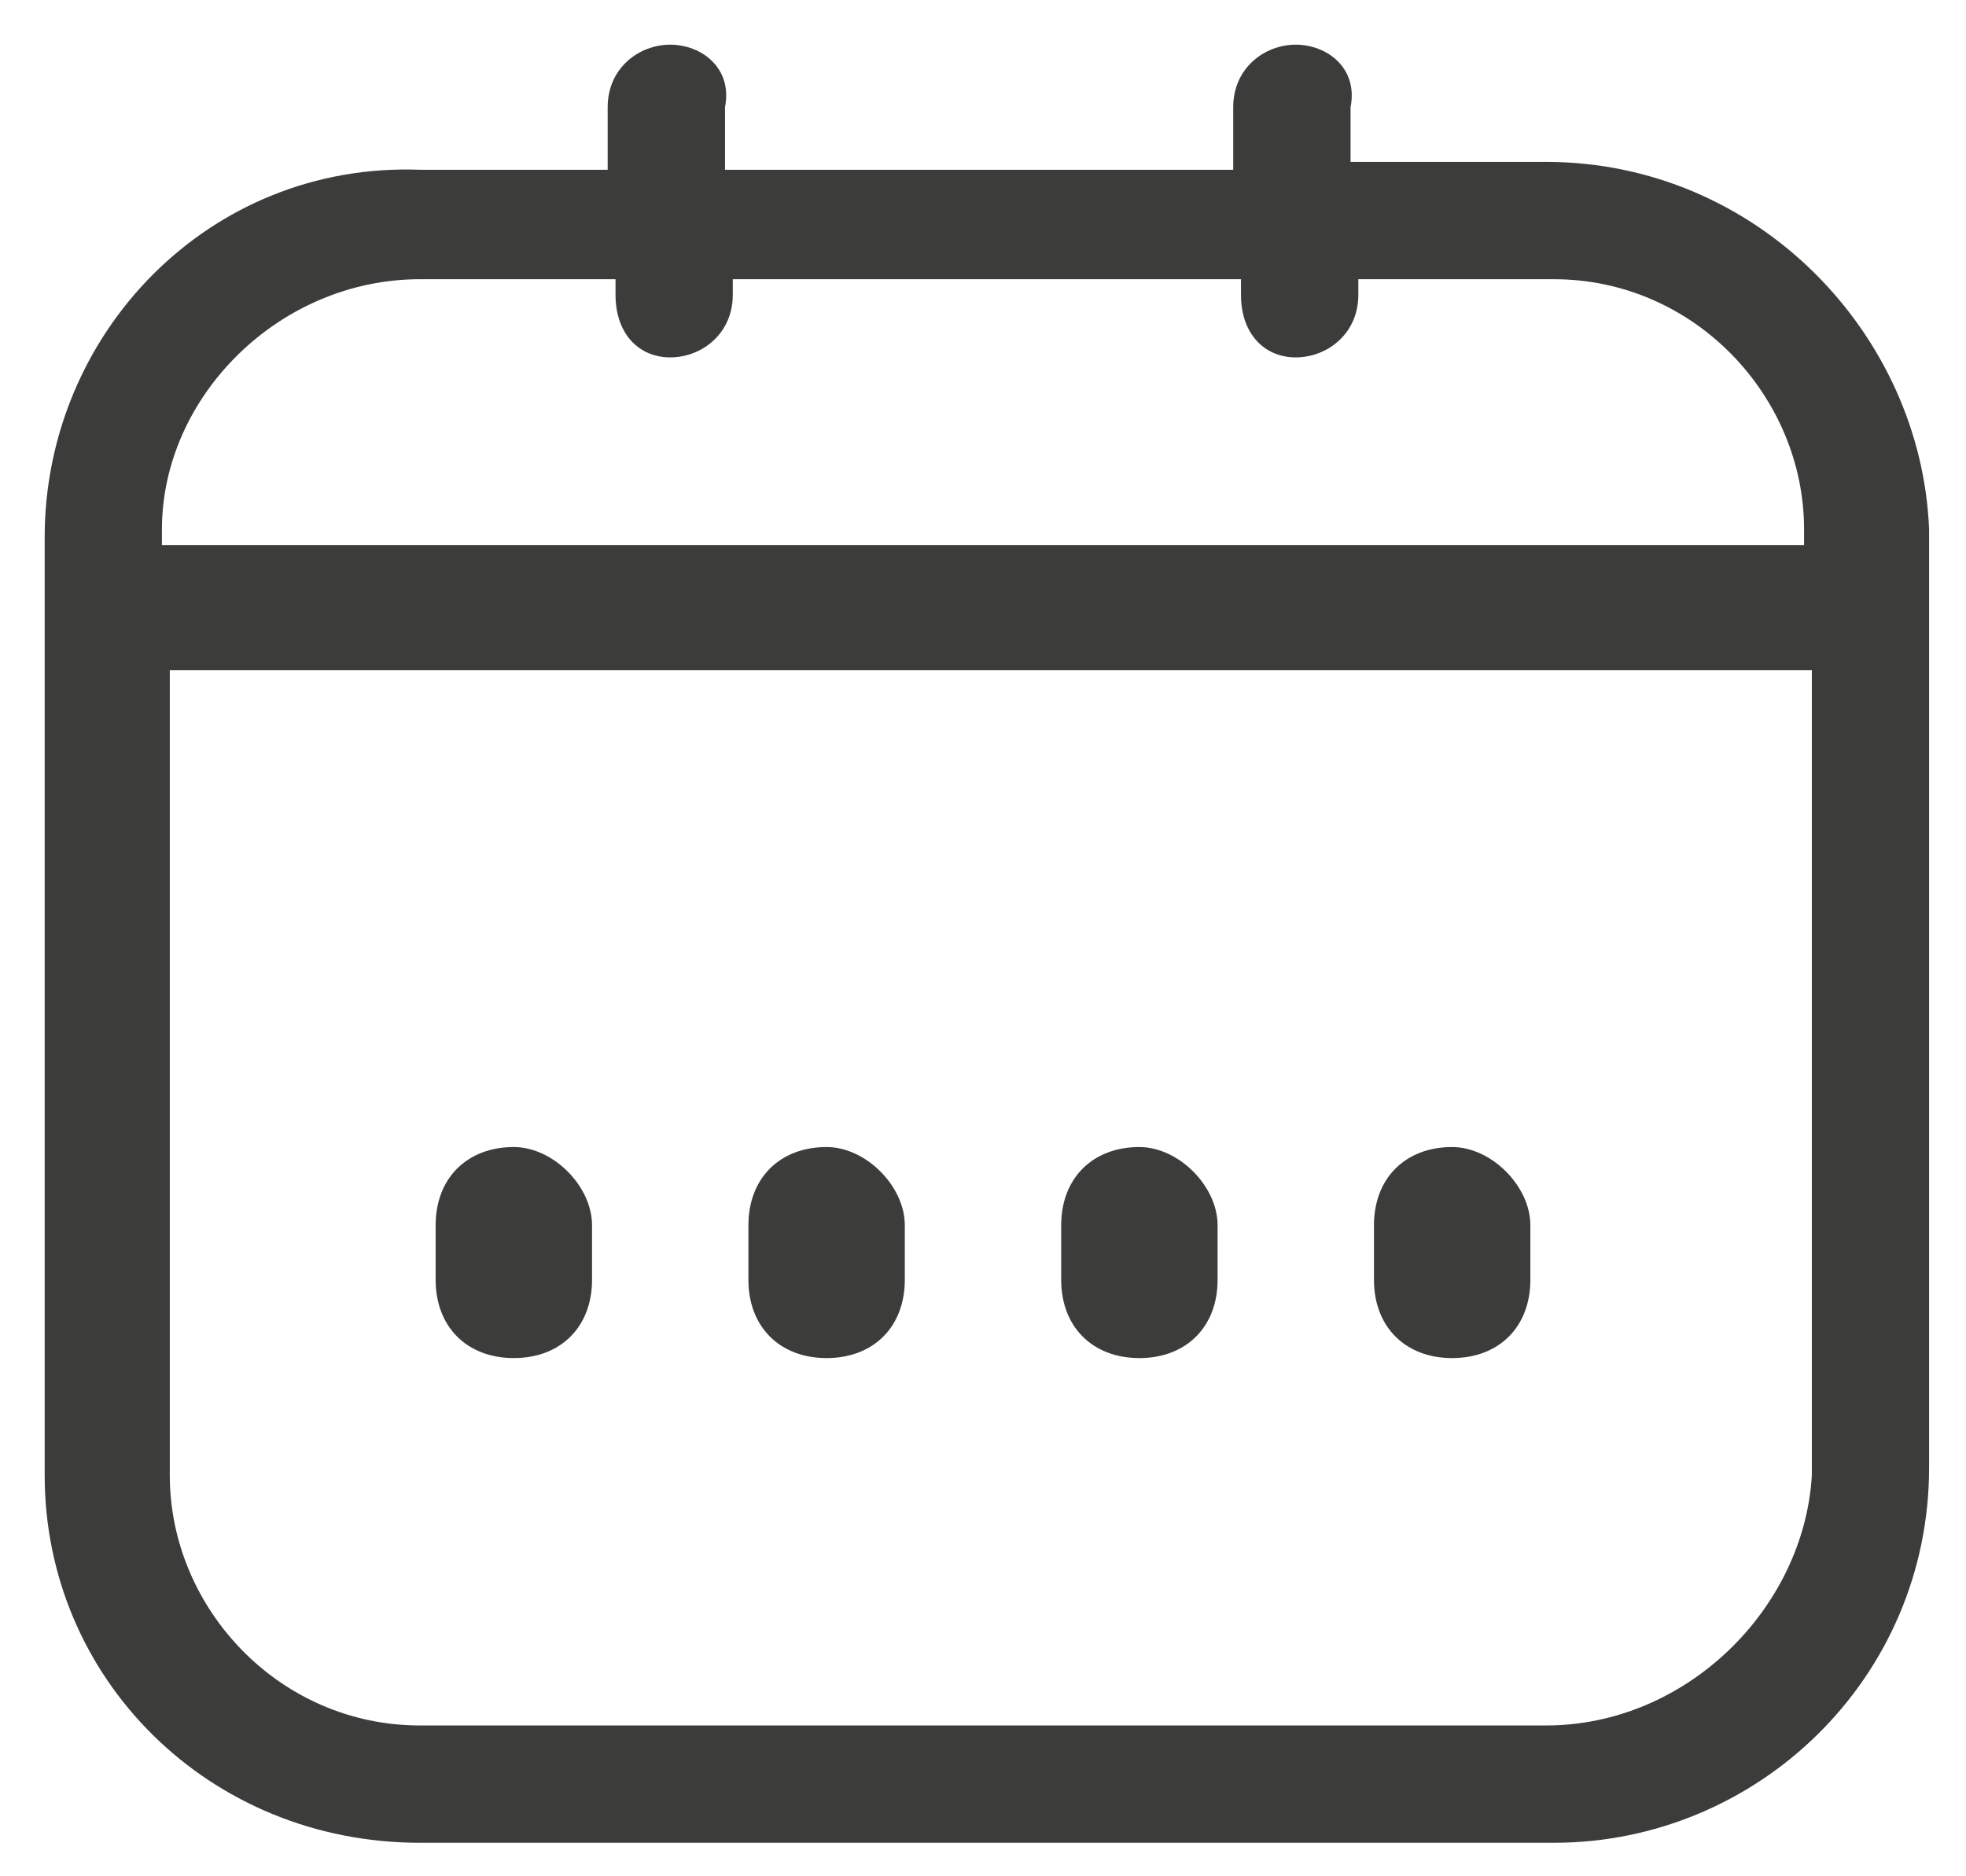 <svg width="22" height="21" viewBox="0 0 22 21" fill="none" xmlns="http://www.w3.org/2000/svg">
<path d="M17.3 1.812H15.113V1.2C15.2 0.762 14.85 0.5 14.5 0.5C14.15 0.5 13.8 0.762 13.8 1.2V1.9H8.113V1.2C8.2 0.762 7.85 0.5 7.5 0.5C7.15 0.5 6.8 0.762 6.8 1.2V1.9H4.7C2.337 1.812 0.5 3.737 0.5 6.013V16.512C0.5 18.788 2.337 20.625 4.7 20.625H17.387C19.663 20.625 21.587 18.788 21.587 16.425V5.925C21.5 3.737 19.663 1.812 17.3 1.812ZM4.7 3.125H6.888V3.3C6.888 3.737 7.15 4 7.5 4C7.85 4 8.2 3.737 8.2 3.3V3.125H13.887V3.3C13.887 3.737 14.15 4 14.5 4C14.85 4 15.2 3.737 15.2 3.3V3.125H17.387C18.962 3.125 20.188 4.438 20.188 5.925V6.1H1.812V5.925C1.812 4.438 3.125 3.125 4.7 3.125ZM17.3 19.312H4.7C3.125 19.312 1.9 18 1.9 16.512V7.5H20.275V16.512C20.188 18 18.875 19.312 17.3 19.312Z" fill="#3C3C3B"/>
<path d="M5.75 12.838C5.225 12.838 4.875 13.188 4.875 13.713V14.325C4.875 14.85 5.225 15.2 5.75 15.2C6.275 15.2 6.625 14.85 6.625 14.325V13.713C6.625 13.275 6.188 12.838 5.75 12.838Z" fill="#3C3C3B"/>
<path d="M16.25 12.838C15.725 12.838 15.375 13.188 15.375 13.713V14.325C15.375 14.85 15.725 15.2 16.25 15.2C16.775 15.2 17.125 14.85 17.125 14.325V13.713C17.125 13.275 16.688 12.838 16.25 12.838Z" fill="#3C3C3B"/>
<path d="M9.25 12.838C8.725 12.838 8.375 13.188 8.375 13.713V14.325C8.375 14.85 8.725 15.2 9.25 15.2C9.775 15.2 10.125 14.85 10.125 14.325V13.713C10.125 13.275 9.688 12.838 9.25 12.838Z" fill="#3C3C3B"/>
<path d="M12.75 12.838C12.225 12.838 11.875 13.188 11.875 13.713V14.325C11.875 14.85 12.225 15.2 12.75 15.2C13.275 15.2 13.625 14.85 13.625 14.325V13.713C13.625 13.275 13.188 12.838 12.75 12.838Z" fill="#3C3C3B"/>
</svg>
